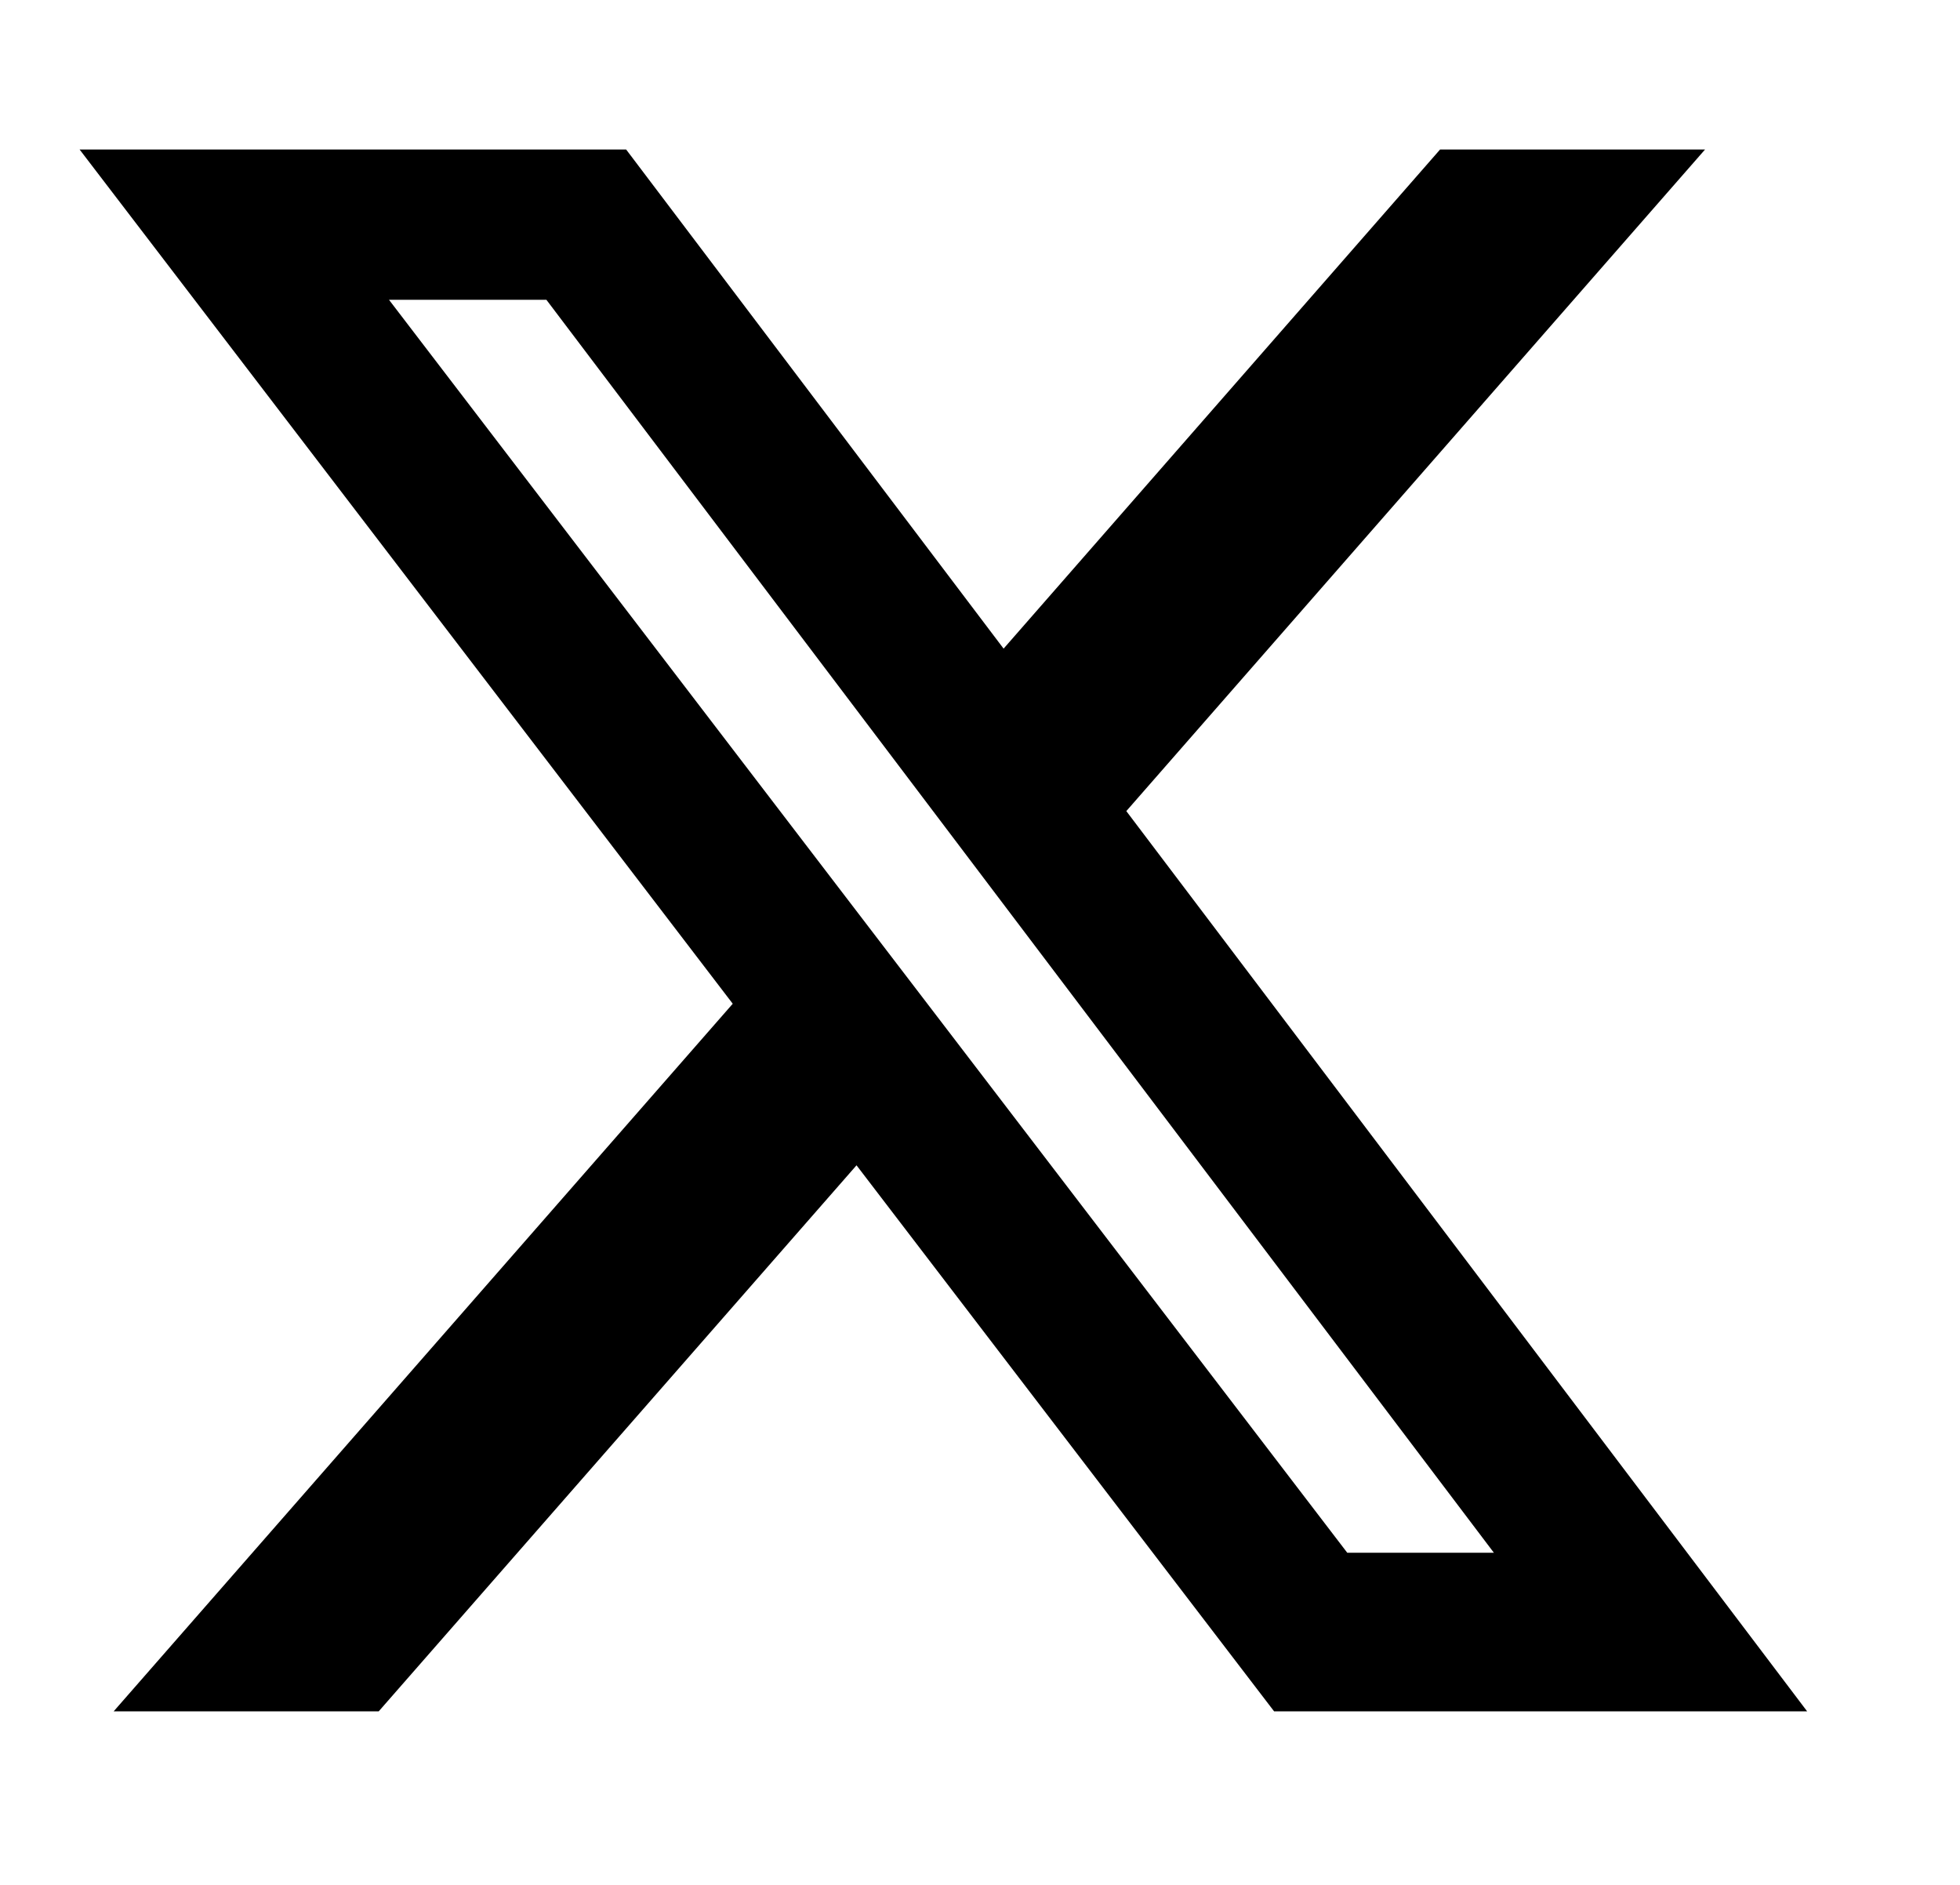 <svg width="26" height="25" viewBox="0 0 26 25" fill="none" xmlns="http://www.w3.org/2000/svg">
    <path d="M19.104 1.983h3.514l-7.677 8.775 9.031 11.94h-7.071l-5.539-7.242-6.338 7.242H1.508l8.212-9.385-8.664-11.33h7.25l5.007 6.62 5.79-6.62zM17.87 20.595h1.947L7.248 3.976H5.16l12.712 16.619z" fill="#000"/>
</svg>
